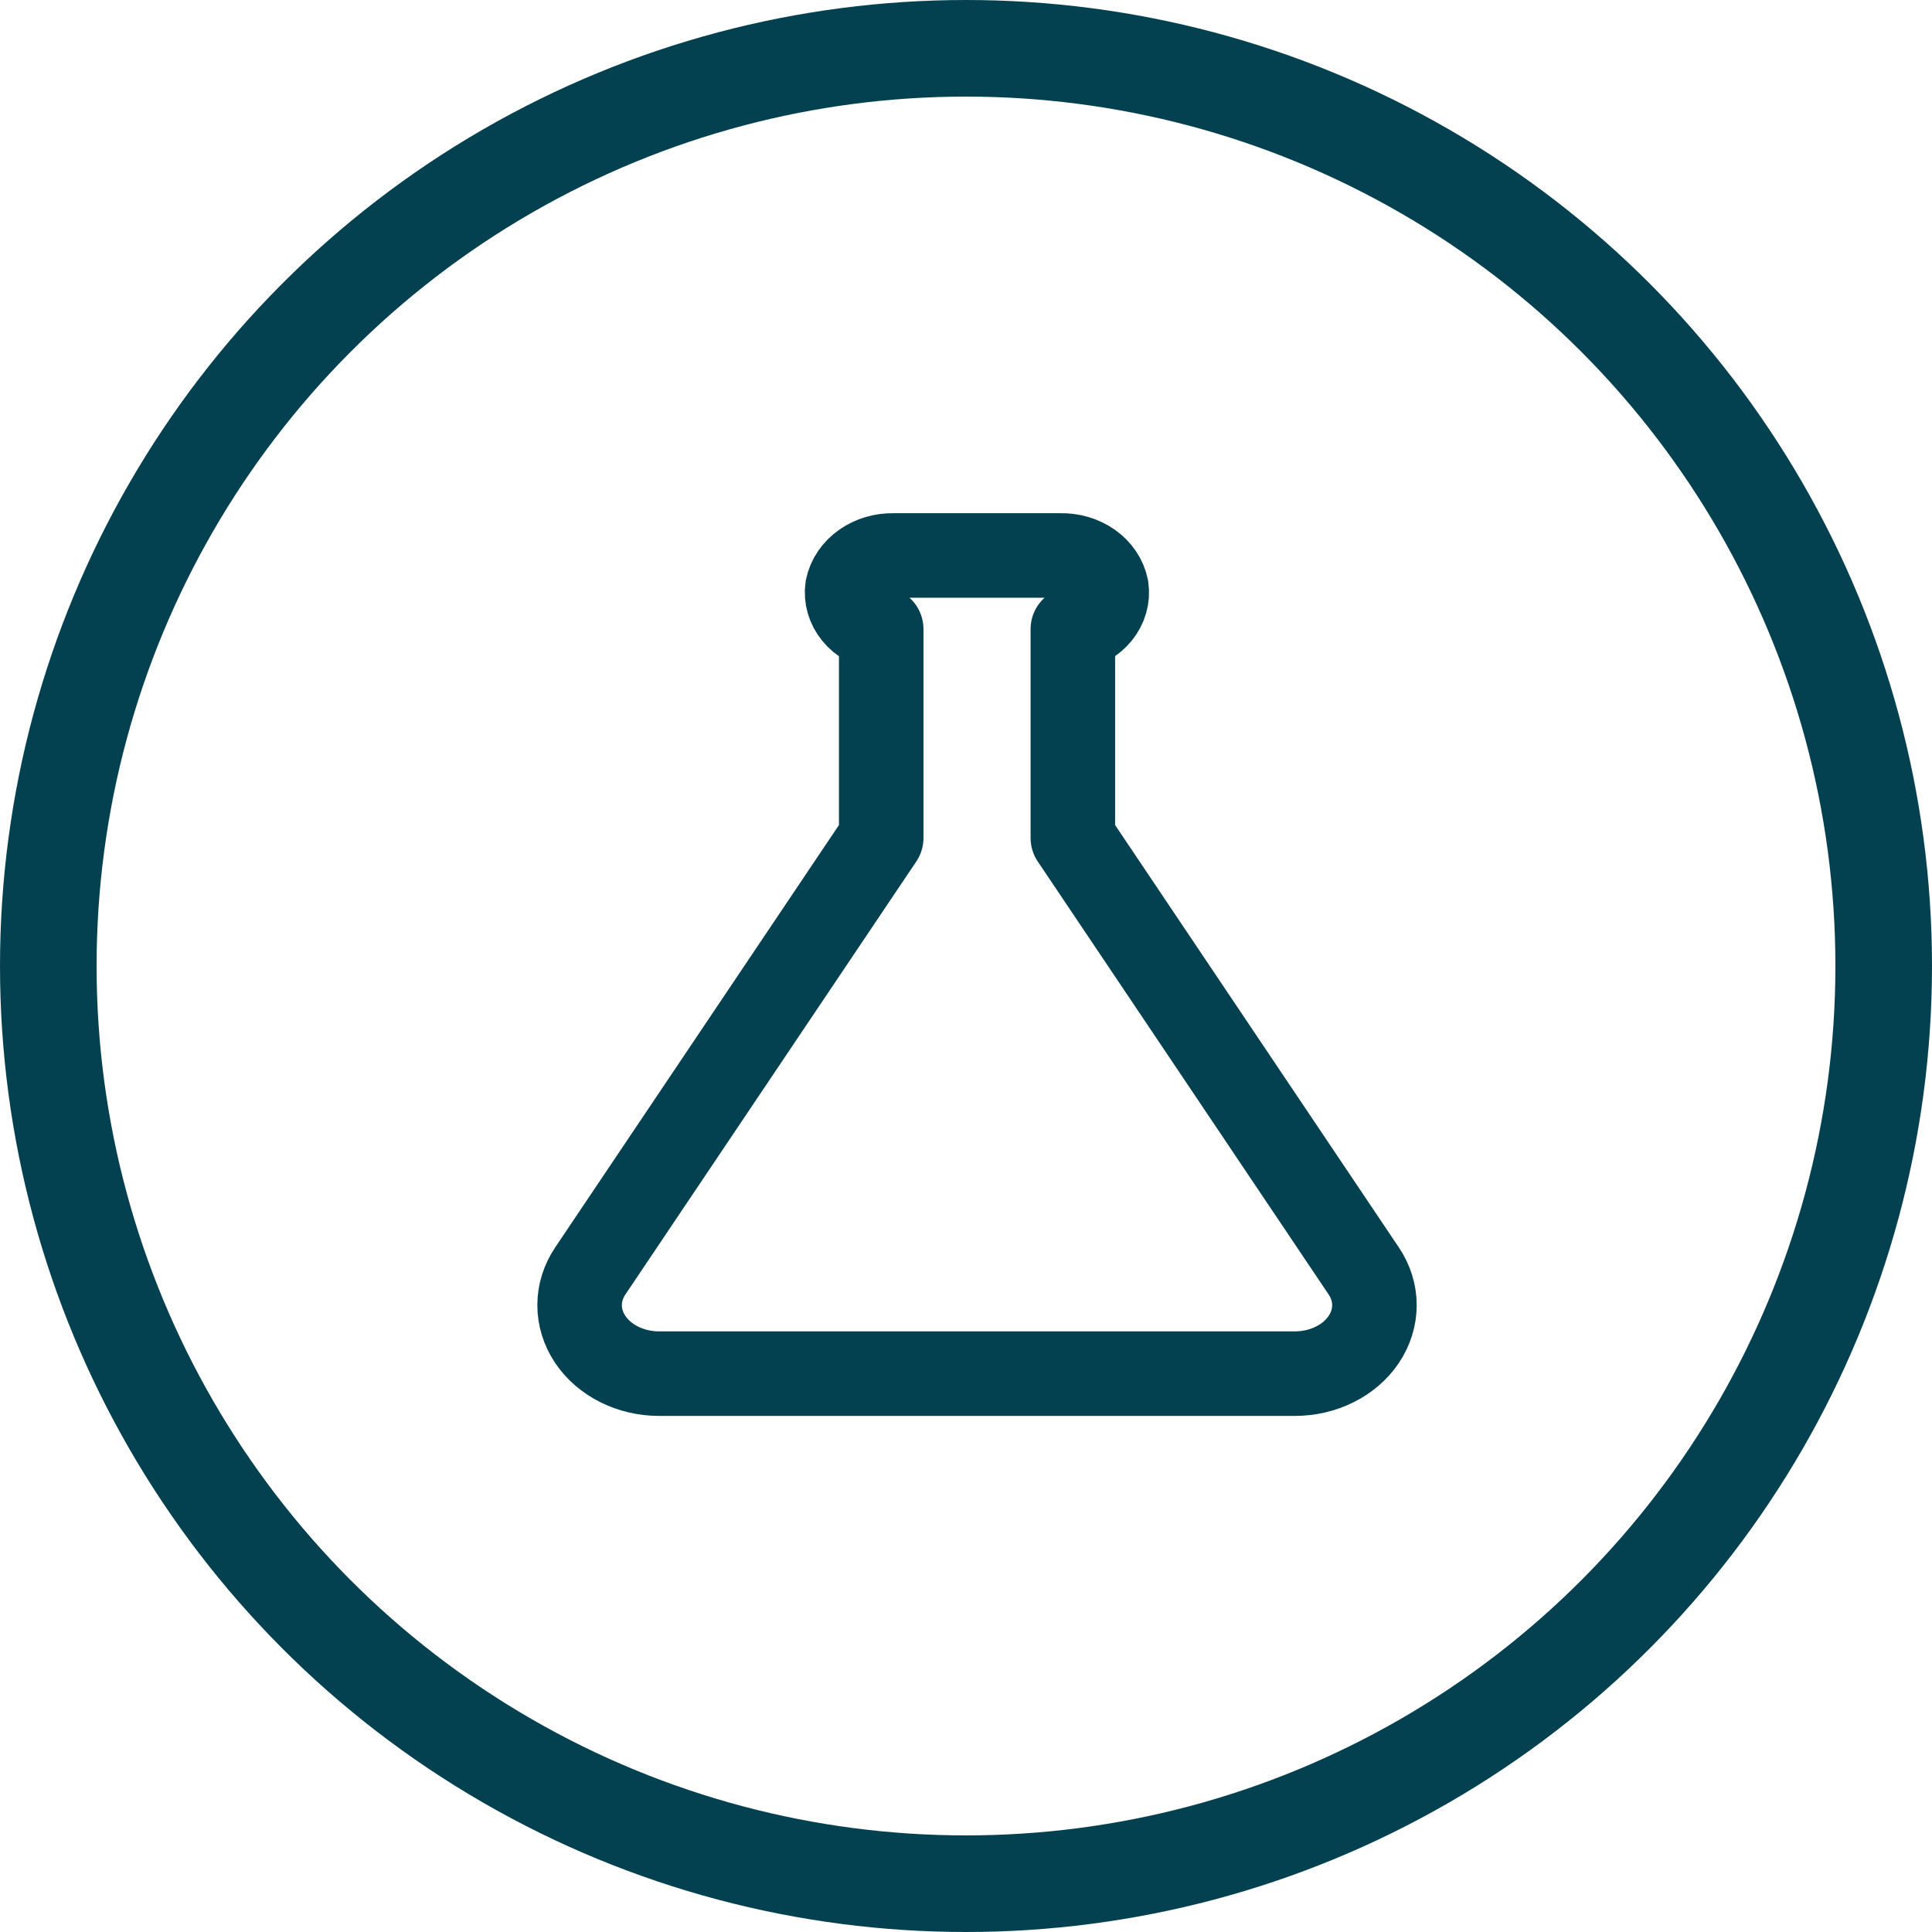<svg width="80" height="80" viewBox="0 0 80 80" fill="none" xmlns="http://www.w3.org/2000/svg">
<circle cx="40" cy="40" r="38" stroke="#044150" stroke-width="4"/>
<path d="M27.28 56.88H53.609C54.189 56.881 54.758 56.751 55.26 56.502C55.762 56.253 56.179 55.896 56.469 55.465C56.759 55.033 56.912 54.544 56.912 54.046C56.913 53.548 56.76 53.059 56.47 52.628L44.424 34.697V26.051C44.861 25.965 45.245 25.743 45.502 25.428C45.759 25.113 45.871 24.726 45.815 24.344C45.74 23.961 45.506 23.614 45.157 23.367C44.808 23.121 44.367 22.99 43.916 23.001H36.997C36.545 22.991 36.103 23.122 35.753 23.369C35.404 23.615 35.168 23.961 35.09 24.344C35.034 24.727 35.147 25.114 35.405 25.43C35.664 25.745 36.05 25.967 36.489 26.051V34.697L24.442 52.628C24.153 53.058 24.001 53.545 24 54.041C23.999 54.538 24.15 55.025 24.437 55.456C24.724 55.886 25.138 56.245 25.637 56.495C26.136 56.745 26.702 56.878 27.28 56.88Z" stroke="#044150" stroke-width="3.5" stroke-miterlimit="10" stroke-linejoin="round"/>
</svg>
